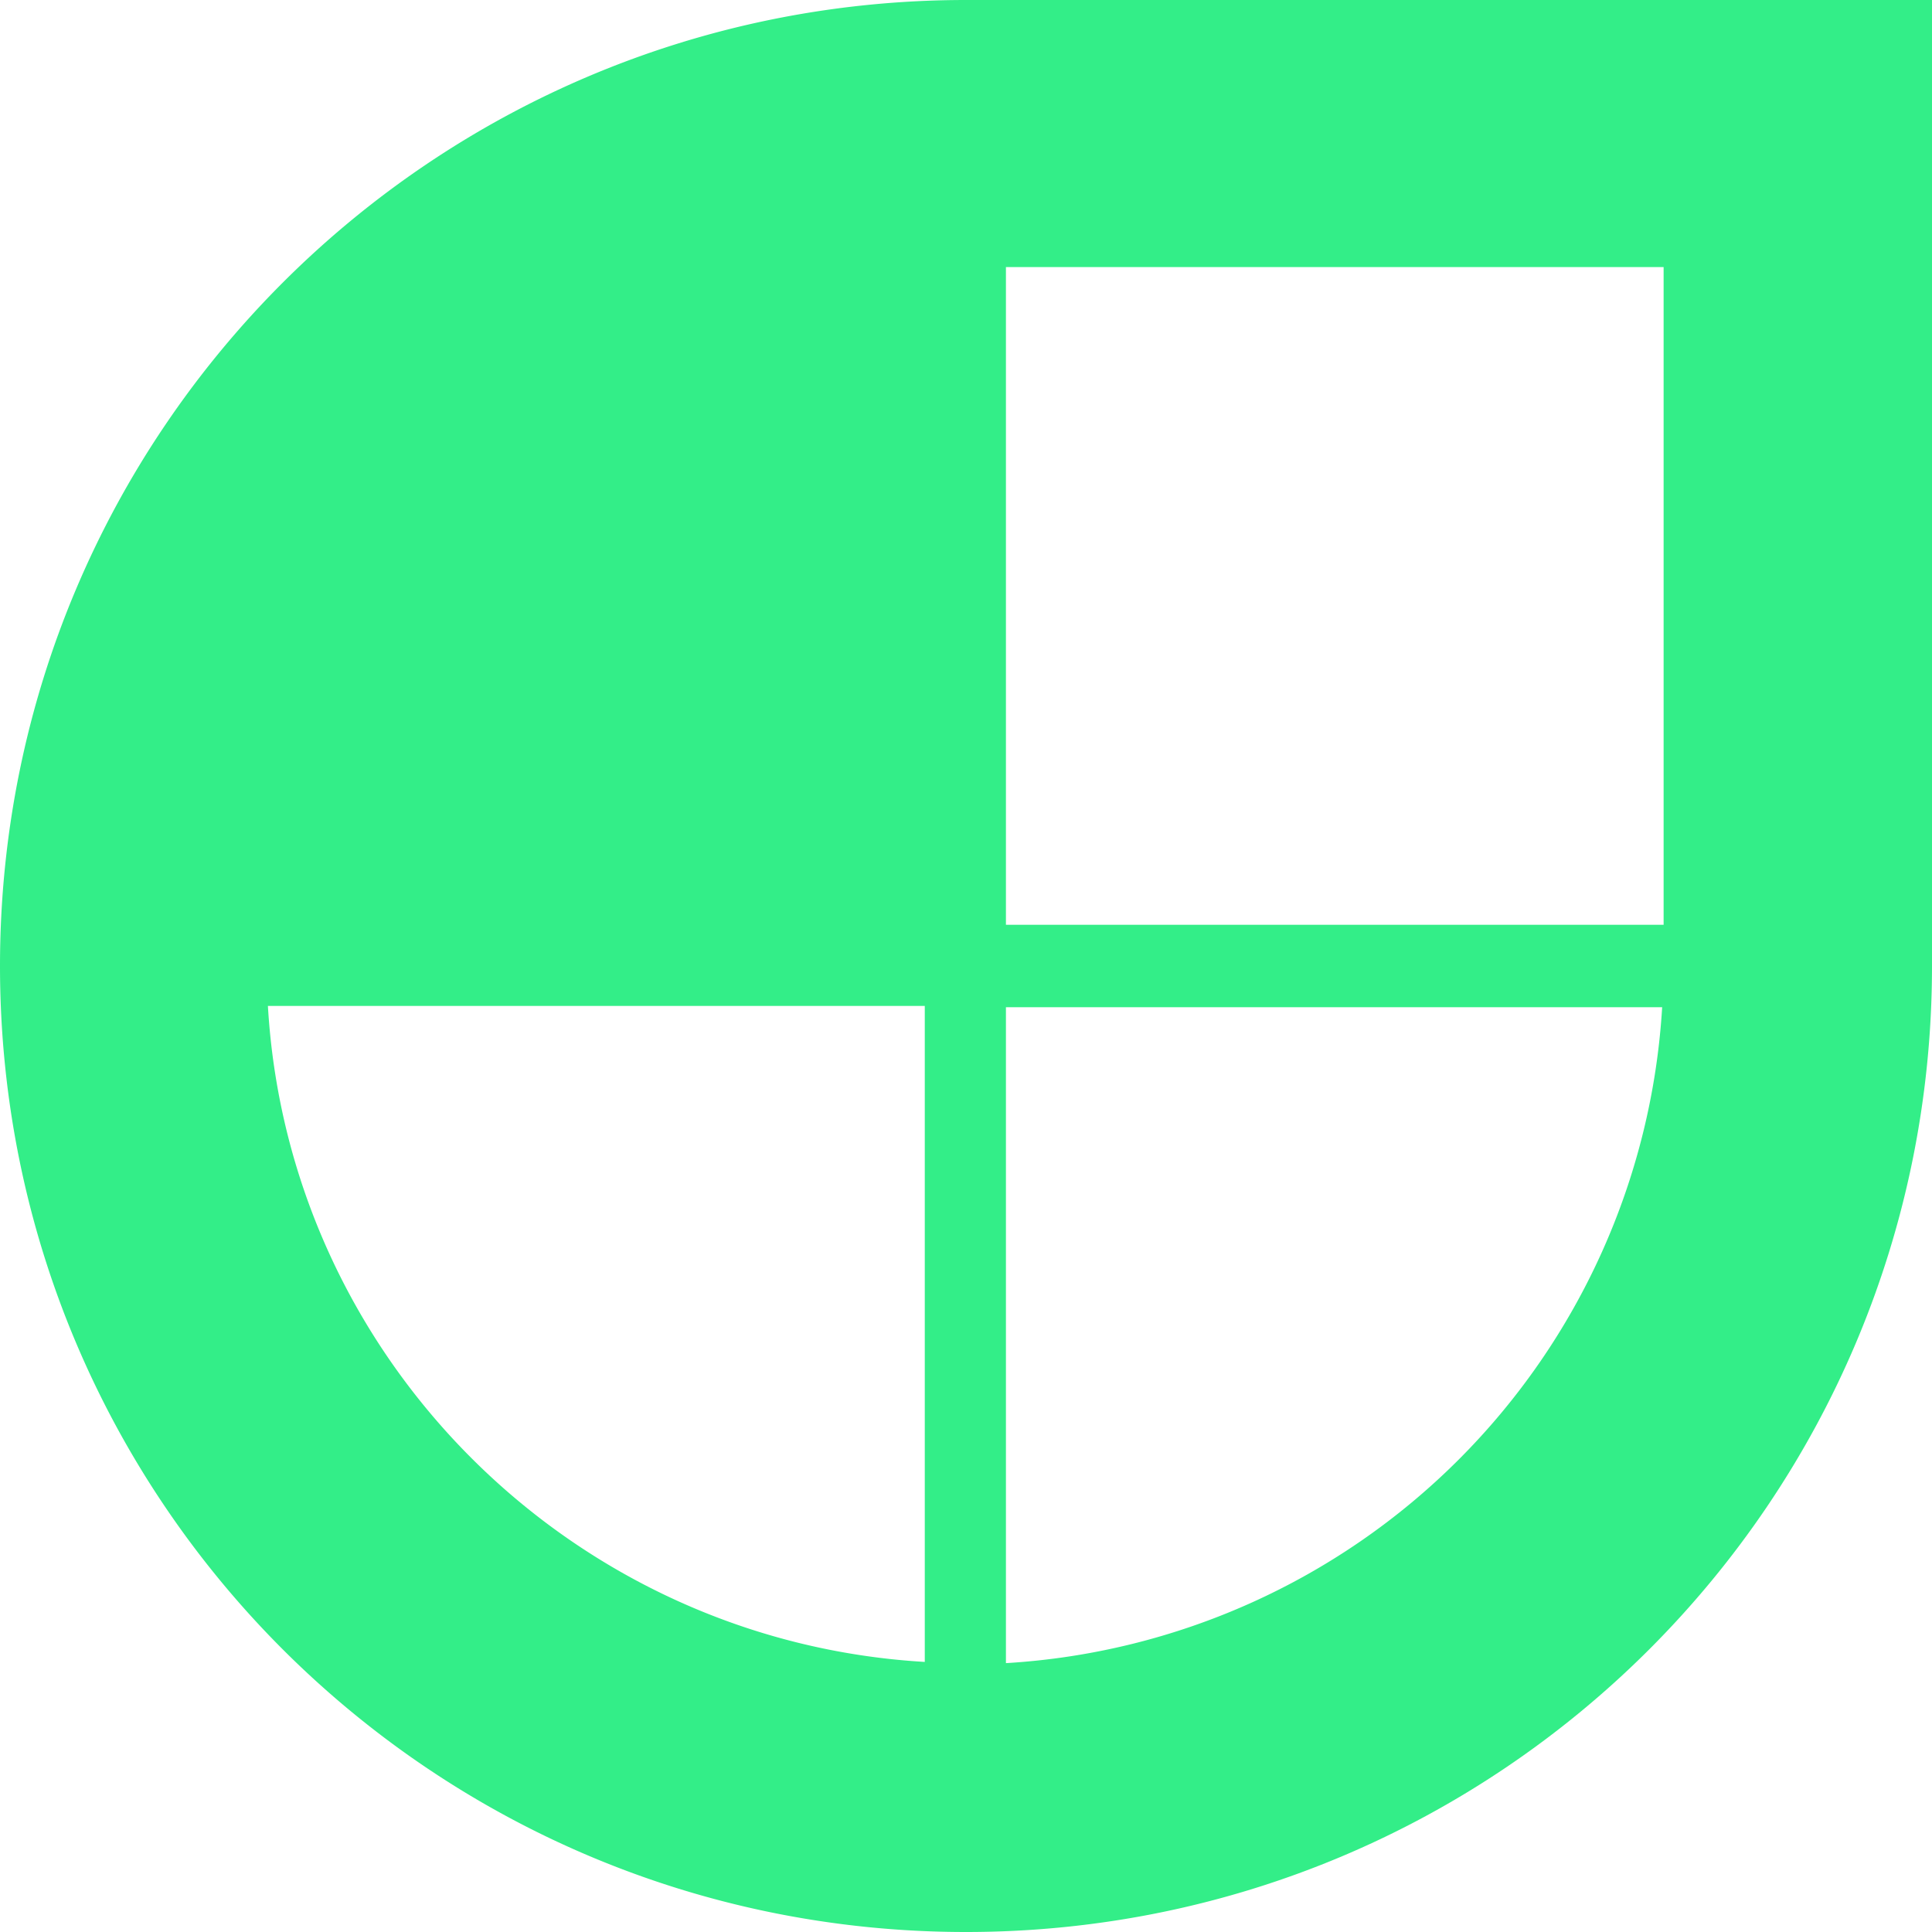 <svg role="img" width="32px" height="32px" viewBox="0 0 24 24" xmlns="http://www.w3.org/2000/svg"><title>Jamstack</title><path fill="#3e8c6" d="M12 0C5.365 0 0 5.364 0 12s5.365 12 12 12 12-5.364 12-12V0zm.496 3.318h8.17v8.17h-8.17zm-9.168 9.178h8.16v8.149c-4.382-.257-7.904-3.767-8.16-8.149zm9.168.016h8.152a8.684 8.684 0 01-8.152 8.148z"/></svg>